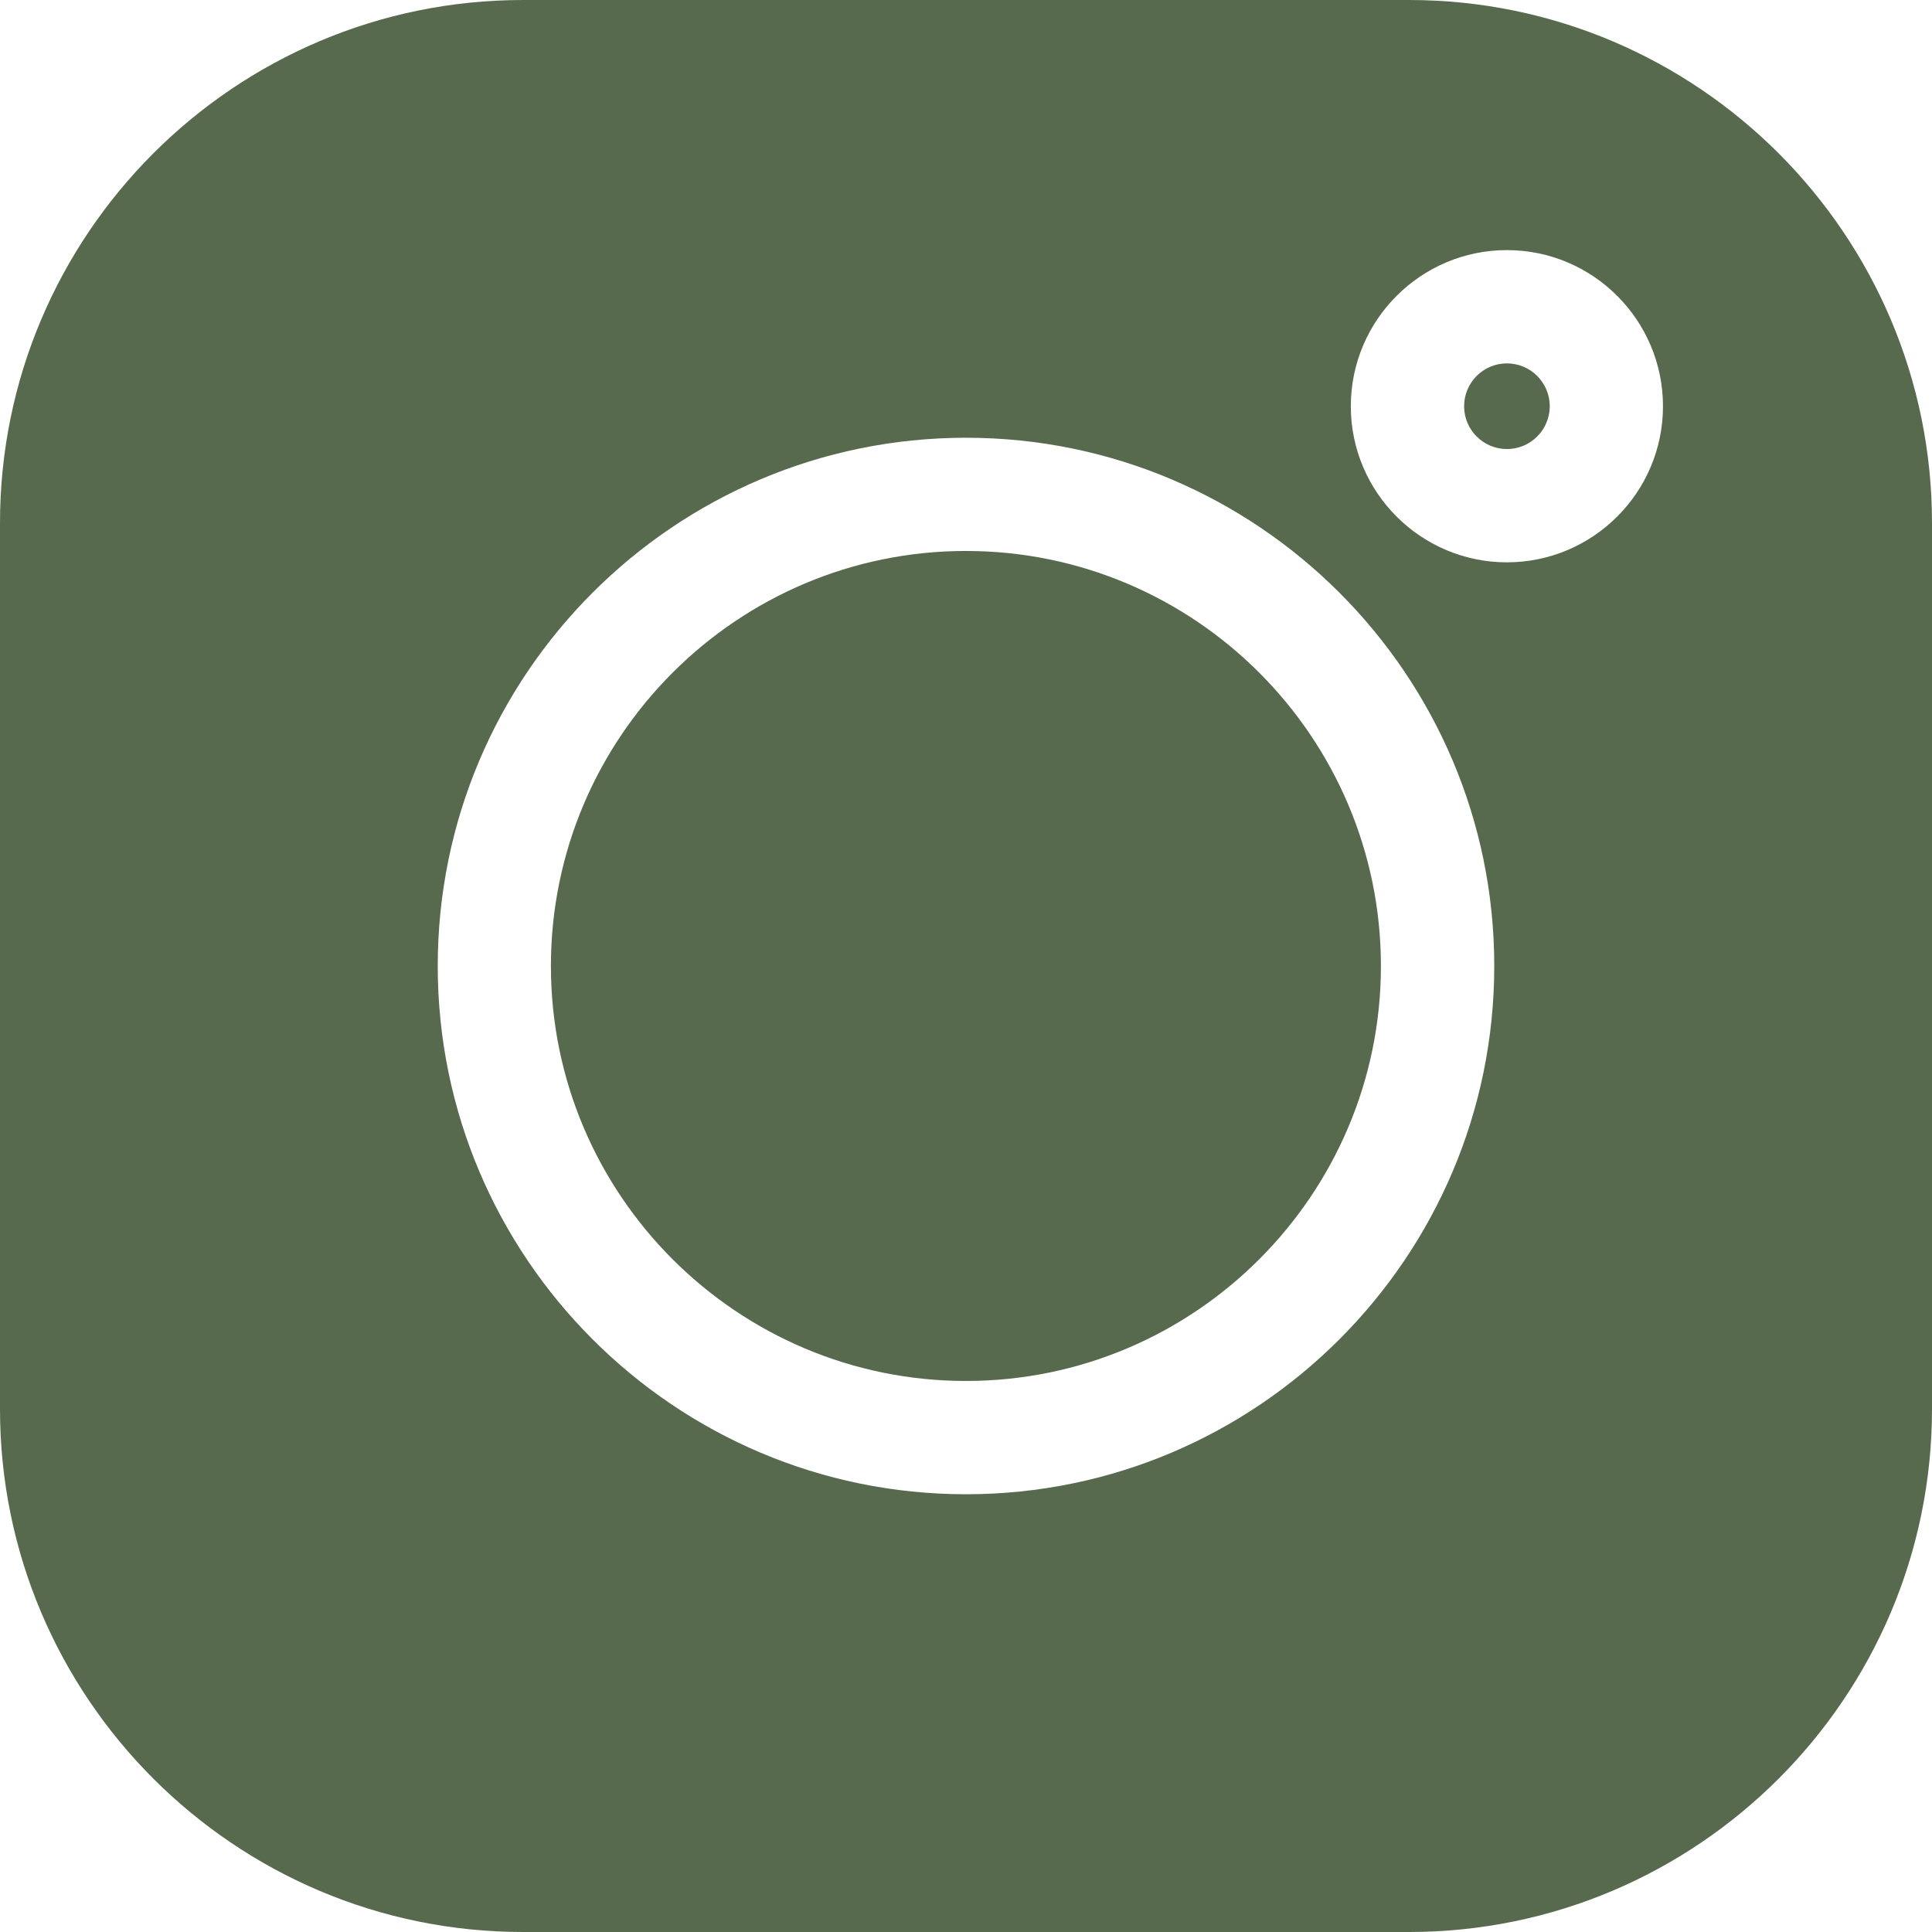 <?xml version="1.0" encoding="UTF-8"?> <svg xmlns="http://www.w3.org/2000/svg" width="33" height="33" viewBox="0 0 33 33" fill="none"> <path d="M24.067 0H8.933C4.007 0 0 4.007 0 8.933V24.067C0 28.993 4.007 33 8.933 33H24.067C28.993 33 33 28.993 33 24.067V8.933C33 4.007 28.993 0 24.067 0ZM16.5 25.523C11.524 25.523 7.477 21.476 7.477 16.5C7.477 11.524 11.524 7.477 16.5 7.477C21.476 7.477 25.523 11.524 25.523 16.5C25.523 21.476 21.476 25.523 16.5 25.523ZM25.739 9.605C24.269 9.605 23.073 8.409 23.073 6.939C23.073 5.468 24.269 4.272 25.739 4.272C27.209 4.272 28.405 5.468 28.405 6.939C28.405 8.409 27.209 9.605 25.739 9.605Z" fill="#576A4E"></path> <path d="M16.499 9.411C12.59 9.411 9.41 12.591 9.41 16.5C9.41 20.408 12.59 23.588 16.499 23.588C20.407 23.588 23.587 20.408 23.587 16.5C23.587 12.591 20.407 9.411 16.499 9.411Z" fill="#576A4E"></path> <path d="M25.739 6.207C25.336 6.207 25.008 6.535 25.008 6.939C25.008 7.342 25.336 7.67 25.739 7.67C26.143 7.67 26.471 7.342 26.471 6.939C26.471 6.535 26.143 6.207 25.739 6.207Z" fill="#576A4E"></path> </svg> 